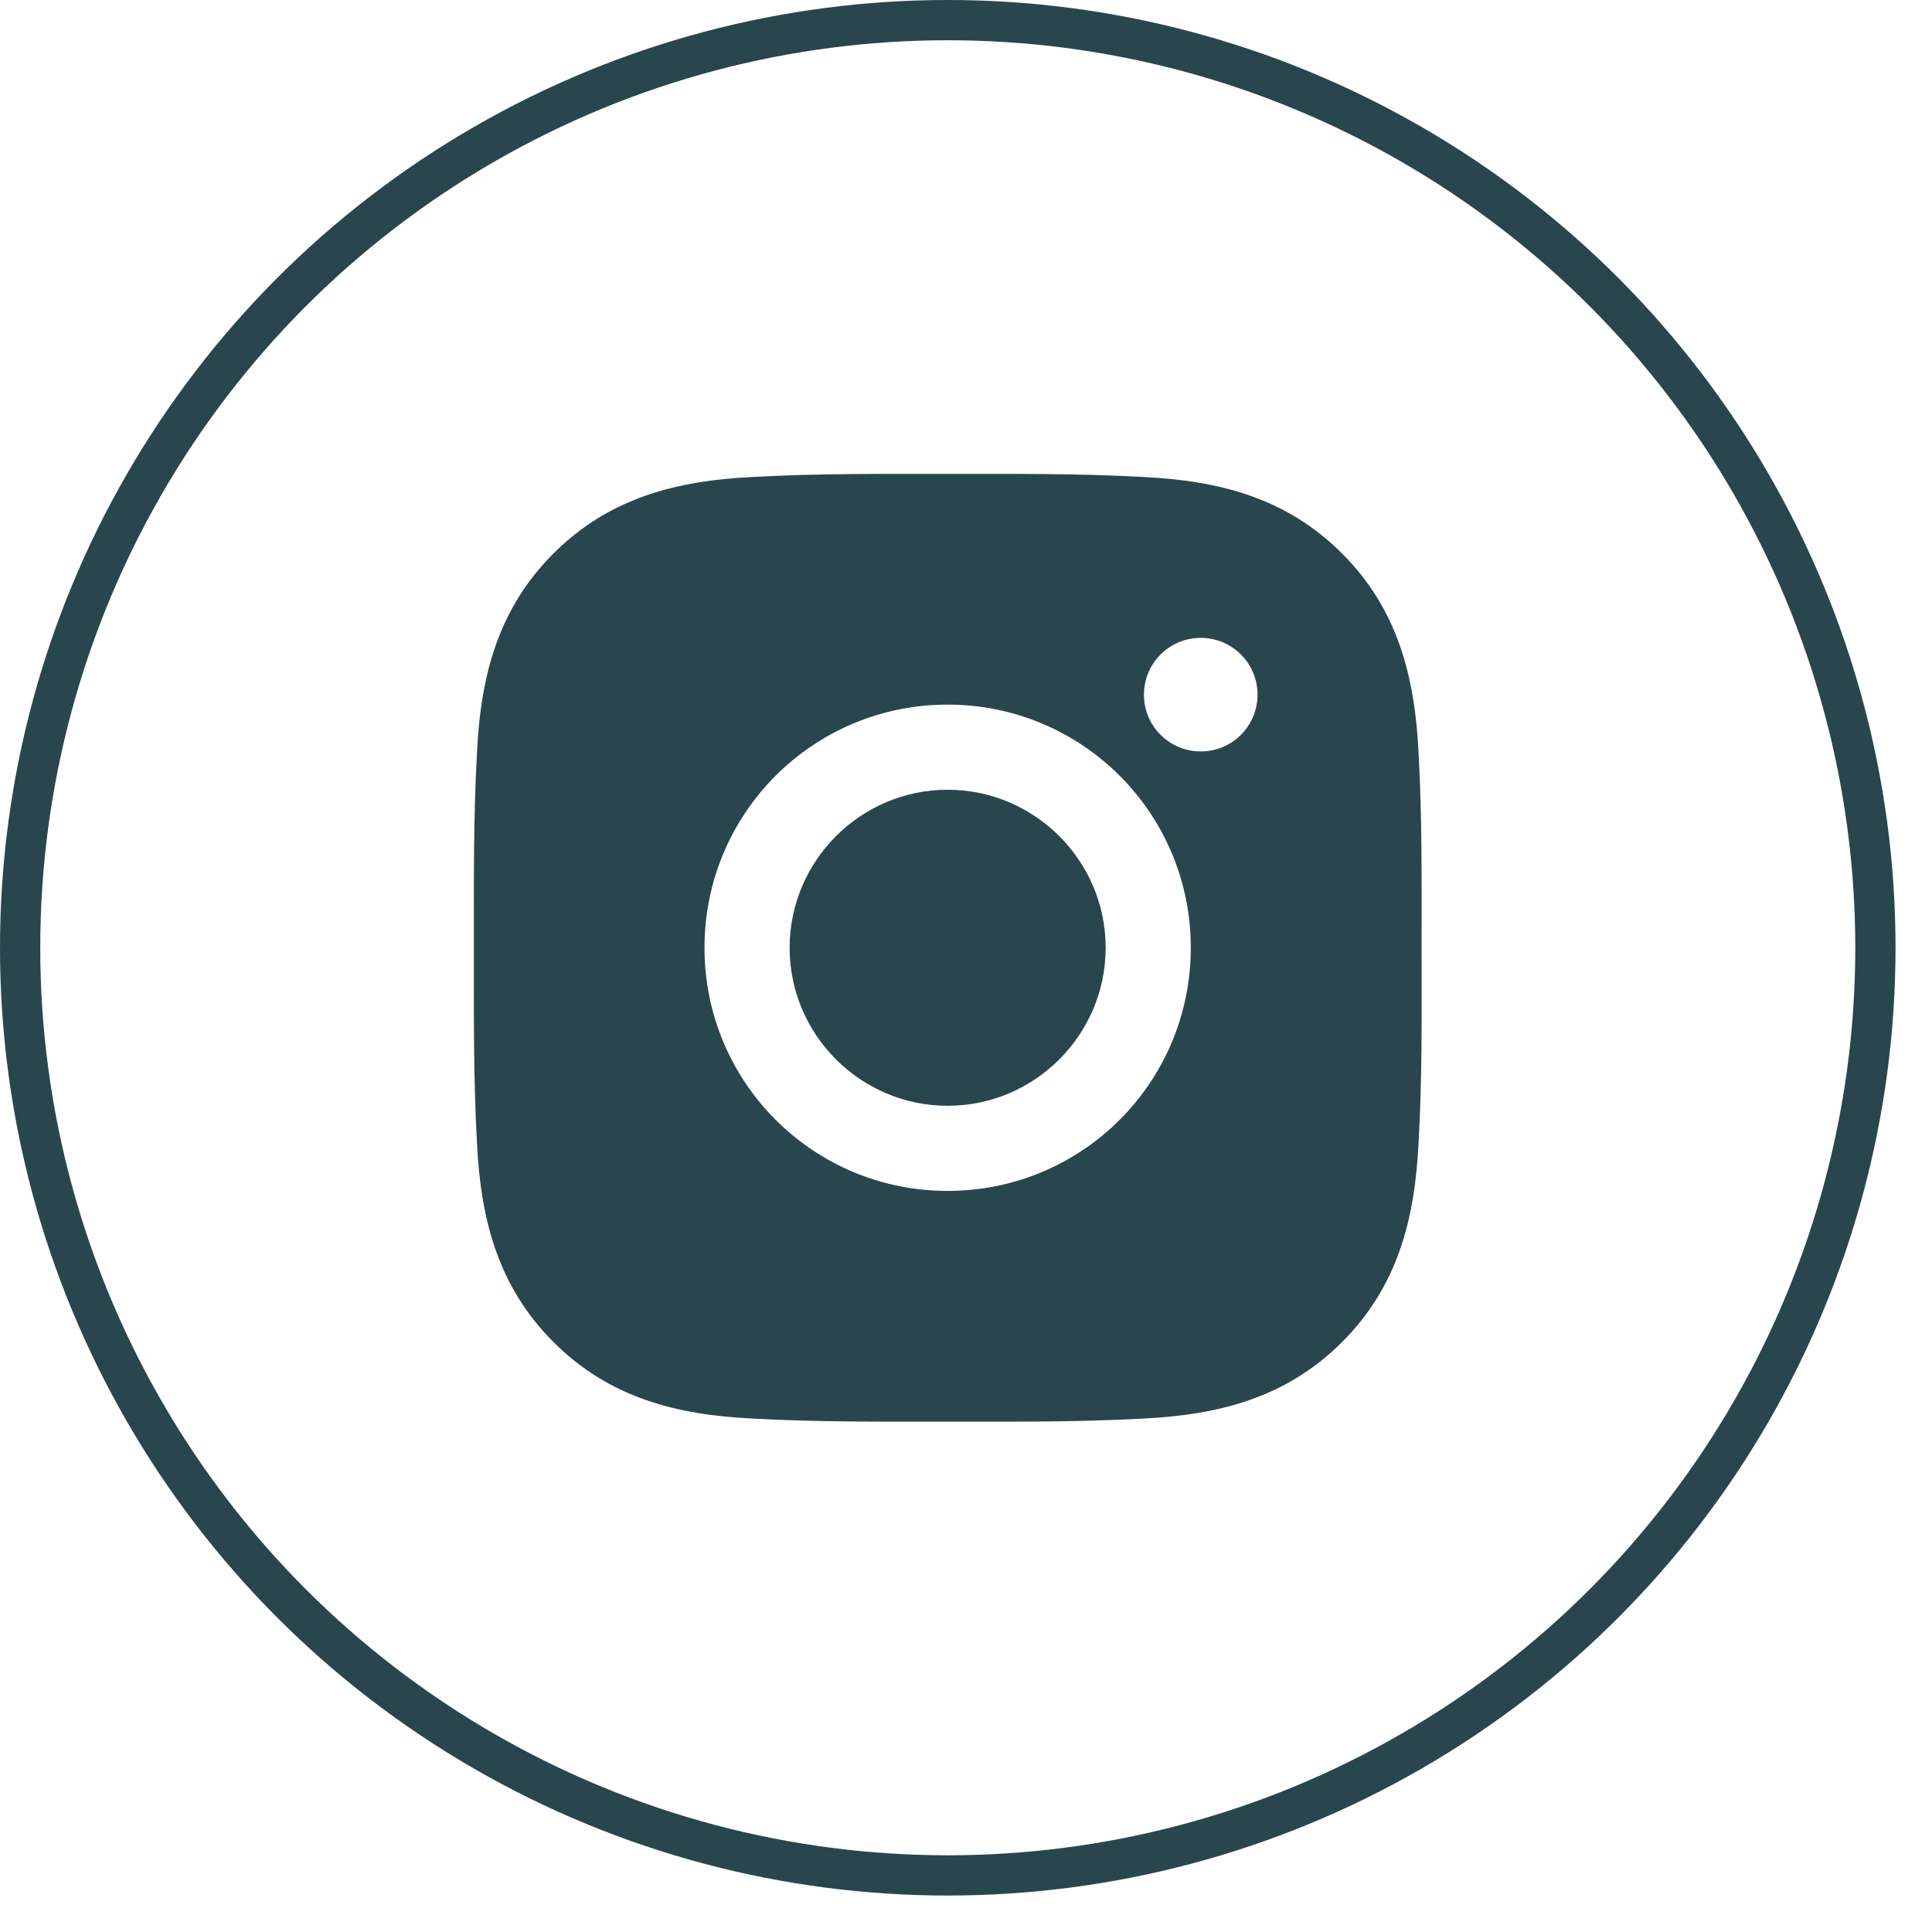 <?xml version="1.0" encoding="UTF-8"?> <svg xmlns="http://www.w3.org/2000/svg" width="48" height="48" viewBox="0 0 48 48" fill="none"><path d="M23.544 19.621C21.382 19.621 19.618 21.385 19.618 23.547C19.618 25.709 21.382 27.473 23.544 27.473C25.706 27.473 27.47 25.709 27.47 23.547C27.47 21.385 25.706 19.621 23.544 19.621ZM35.319 23.547C35.319 21.921 35.334 20.31 35.243 18.687C35.151 16.802 34.721 15.129 33.343 13.751C31.962 12.369 30.292 11.942 28.407 11.851C26.781 11.76 25.17 11.774 23.547 11.774C21.921 11.774 20.31 11.76 18.687 11.851C16.802 11.942 15.129 12.372 13.751 13.751C12.369 15.132 11.942 16.802 11.851 18.687C11.76 20.313 11.774 21.924 11.774 23.547C11.774 25.17 11.76 26.784 11.851 28.407C11.942 30.292 12.372 31.965 13.751 33.343C15.132 34.725 16.802 35.152 18.687 35.243C20.313 35.334 21.924 35.32 23.547 35.32C25.173 35.32 26.784 35.334 28.407 35.243C30.292 35.152 31.965 34.722 33.343 33.343C34.724 31.962 35.151 30.292 35.243 28.407C35.337 26.784 35.319 25.173 35.319 23.547ZM23.544 29.588C20.201 29.588 17.503 26.89 17.503 23.547C17.503 20.204 20.201 17.506 23.544 17.506C26.887 17.506 29.585 20.204 29.585 23.547C29.585 26.89 26.887 29.588 23.544 29.588ZM29.832 18.669C29.052 18.669 28.421 18.039 28.421 17.259C28.421 16.478 29.052 15.848 29.832 15.848C30.613 15.848 31.243 16.478 31.243 17.259C31.243 17.444 31.207 17.628 31.136 17.799C31.065 17.97 30.961 18.126 30.83 18.257C30.699 18.388 30.544 18.492 30.372 18.563C30.201 18.633 30.017 18.67 29.832 18.669Z" fill="#29464E"></path><circle cx="23.547" cy="23.547" r="23.047" stroke="#29464E"></circle></svg> 